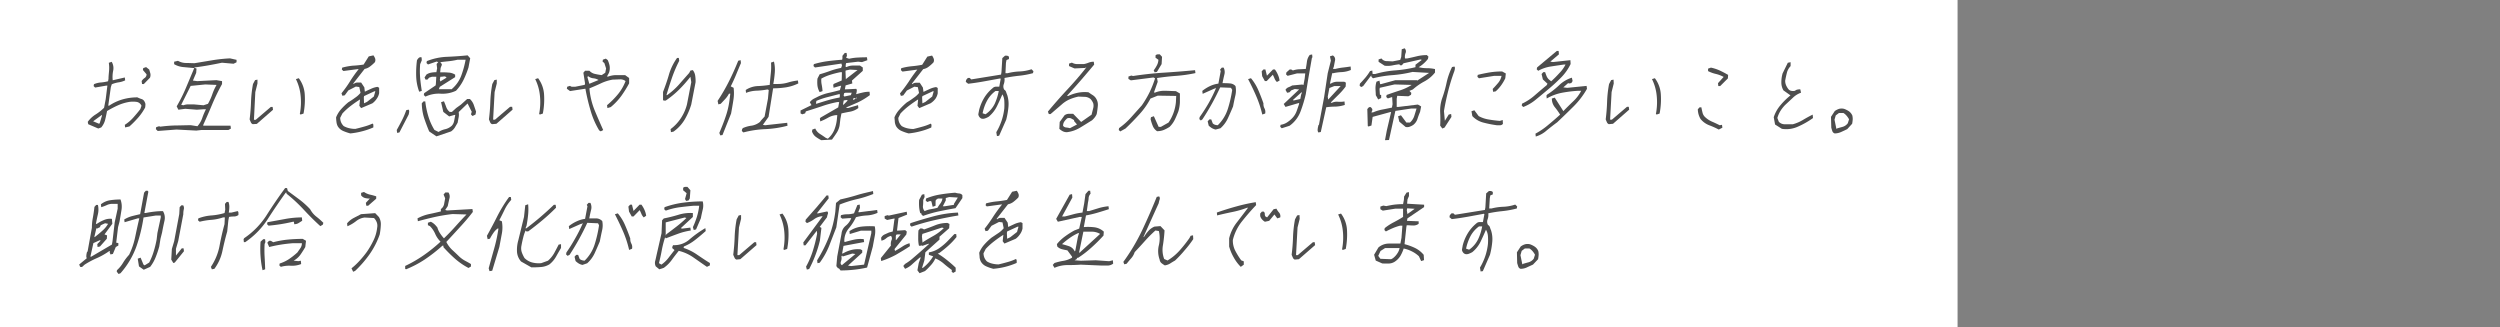 <svg xmlns="http://www.w3.org/2000/svg" viewBox="0 0 580.85 76"><rect x="0" y="0" width="580.85" height="76" fill="#808080" stroke="none"/><defs><style>.cls-1{fill:none;}.cls-2{fill:#fff;}.cls-3{fill:#4d4d4d;}</style></defs><g id="レイヤー_2" data-name="レイヤー 2"><g id="txt"><rect class="cls-1" width="580.85" height="43.96"/><rect class="cls-2" width="454.82" height="76"/><path class="cls-3" d="M22.83,29.86l-2.33-1-.11-.55a6.41,6.41,0,0,1,1.79-1.69,11.47,11.47,0,0,0,2-1.58l.38-2,.39-3.15H24.7l-2.6.45L21.75,20l.08-.44a5,5,0,0,1,1.64-.4,9.68,9.68,0,0,0,1.64-.28l.1-.57c0-.6.08-1.22.13-1.86a7.69,7.69,0,0,0-.06-1.86l.67-.23a2.86,2.86,0,0,1,.34,2.09,7.22,7.22,0,0,0-.1,2.2L29,18l.08.67a5.1,5.1,0,0,1-1.51.46,6.72,6.72,0,0,0-1.6.45l-.22.68-.6,4.29h.21a11.14,11.14,0,0,1,3.16-1.47,12.52,12.52,0,0,1,3.4-.46,6.71,6.71,0,0,0,1,.4,1.17,1.17,0,0,1,.72.72,1.05,1.05,0,0,1,.15.57,5.23,5.23,0,0,1-.07.68,12.64,12.64,0,0,1-1.59,2.31,23.72,23.72,0,0,1-2.06,2.08l-1,.23L29,29a9.38,9.38,0,0,0,1.93-1.64c.57-.64,1.13-1.3,1.67-2l.27-.78a1.46,1.46,0,0,0-1.15-.91,6.35,6.35,0,0,0-1.63,0,10.77,10.77,0,0,0-2.66.79,23.4,23.4,0,0,0-2.56,1.34c-.13.68-.27,1.35-.43,2a4.33,4.33,0,0,1-.92,1.81Zm.33-1.22.55-1.82-.07-.1-2,1.46,1.37.57ZM33,19.52l-.09-.68a2.43,2.43,0,0,1,.72-.74,1,1,0,0,0,.42-.84l-.85-1,.08-.44.67-.23.72.57c.09.29.18.59.26.89a1.71,1.71,0,0,1-.08,1l-1.44,1.48Z"/><path class="cls-3" d="M36.64,30.43,36.21,30l.08-.46.67-.21.3.1a33.27,33.27,0,0,1,3.5-.28c1.2,0,2.39-.06,3.58-.06l1.53.24A5.62,5.62,0,0,0,47,27.39a15.81,15.81,0,0,1,.85-2h-.63l-1.49.1-2.68-.21-1.61.21-.39-.78a37.41,37.41,0,0,0,2.19-4.39l1.89-4.5-2.47-.23a5.08,5.08,0,0,1-2.2-.68v-.57l.89-.21a3.79,3.79,0,0,0,1.78.5c.7,0,1.39.05,2.09.05L49.32,14a36.33,36.33,0,0,1,4.12-.44l1.52.34v.57l-.7.34-2.69-.24c-1.09.23-2.18.44-3.26.63s-2.17.35-3.24.49l.59.24-.08,1-.76,1.79,1,.13,4.45-.23,1.32.23,0,.68a48,48,0,0,0-2.29,4.72c-.69,1.65-1.4,3.27-2.11,4.84l.08.11h6.29l.09.67-.59.34h-6.3l-1.16.13L41,30.1Zm11.68-6.31a12.69,12.69,0,0,0,1-2.2,12,12,0,0,1,1-2.19l-2.62-.11-3.4.34-2.2,4.39.51.11a3.28,3.28,0,0,1,1.14-.21H45l2.28.21Z"/><path class="cls-3" d="M58.73,28.85a.78.78,0,0,1-.45-.44c-.1-.23-.2-.45-.28-.68.17-1.35.28-2.7.32-4.05a27.71,27.71,0,0,1,.46-4.16l.49-.91.55-.11,0,.89-.5,2L59,27.84h.41l3.52-3h.41l.09.67-3.76,3.28Zm11.12-2.24-.19-.12a14.46,14.46,0,0,0,.18-4.33,11,11,0,0,0-1.09-3.78l.67-.21A7,7,0,0,1,70.81,22a17.35,17.35,0,0,1-.29,4.39Z"/><path class="cls-3" d="M81.39,31a11.42,11.42,0,0,1-1.68-.58,2.72,2.72,0,0,1-1.25-1.11,2.84,2.84,0,0,1-.29-1,8.77,8.77,0,0,1-.08-1.05,6.39,6.39,0,0,1,1.14-1.86,15,15,0,0,1,1.71-1.65c.48-.29,1-.61,1.5-1a5.57,5.57,0,0,0,1.32-1.18l-.28-1.35-.8-.11-1.74.89-.84,1.14-.55.11-.21-.57c.73-.91,1.41-1.84,2-2.81a29.68,29.68,0,0,1,2-2.81h-.22l-3.33.44-.37-.34.08-.44a14.19,14.19,0,0,1,2.46-.46A23.88,23.88,0,0,0,84.48,15l1.2-1.9,1.08-.24a3.06,3.06,0,0,1,.4.73,1.18,1.18,0,0,1-.06.86,9,9,0,0,1-1.13,1,2.85,2.85,0,0,1-1.25.56l-2.64,3.38.1.13a1.2,1.2,0,0,1,.84-.34h.89l.74,1.12.12,1c.46-.22.94-.45,1.44-.67a5.17,5.17,0,0,1,1.5-.45l.38.21,0,1.25a3.3,3.3,0,0,1-.56,1.3,4.19,4.19,0,0,1-1,1.06l-2.63,1.12-.41-.54.16-1.48c-.71.45-1.42.94-2.1,1.46a15.14,15.14,0,0,0-2,1.81l-.51,1a2.94,2.94,0,0,0,.19,1,2.9,2.9,0,0,0,.61.91,4.56,4.56,0,0,0,1.28.5,6.22,6.22,0,0,0,1.43.17c.66-.15,1.34-.33,2-.52a12.22,12.22,0,0,0,2-.72.38.38,0,0,1,.19.39,3.77,3.77,0,0,1,0,.51,16.52,16.52,0,0,1-2.59.89A17.32,17.32,0,0,1,81.39,31Zm3.88-7.33,1.59-1.25.35-1.22H87l-2.41,1.12-.06.33L84.58,24Z"/><path class="cls-3" d="M92.27,30.88l-.09-.68c.42-.74.82-1.49,1.21-2.25a18.27,18.27,0,0,0,1-2.35l.55-.13a.61.61,0,0,1,.12.52c0,.19-.07.4-.11.62L92.8,30.77Zm5.13-9.57a11.23,11.23,0,0,1-.7-3.49A23.17,23.17,0,0,1,96.88,14a2.25,2.25,0,0,1,.43-.56.67.67,0,0,1,.64-.11L98,14l-.38.91a20,20,0,0,0,0,3.21c.09,1,.22,2,.38,3Zm4,10.37-1.68-1.14c-.43-1-.83-2.09-1.19-3.15A11.91,11.91,0,0,1,98,24l.4-.44h.41a18.48,18.48,0,0,0,.72,3.49,13.28,13.28,0,0,0,1.41,3.14l.95.47a4.62,4.62,0,0,1,1.54-.64,3.37,3.37,0,0,0,1.57-.84,2.2,2.2,0,0,0,.52-1.12c.09-.45.17-.9.26-1.35h-.22l-1.2.34L103,26l-.52-2.26.67-.21c.19.45.37.9.53,1.35a2.52,2.52,0,0,0,.8,1.12H105l1-.91,1.09-.78L108.54,23h.63a3.41,3.41,0,0,1,.9,1.35q.27.78.54,1.59l-.13.67-.69.34-.35-.34.08-.46.12-.11-1-2-2.07,2a3.34,3.34,0,0,1,0,1.18q-.12.62-.24,1.29l-.63,1.08a3.12,3.12,0,0,1-.91.95Zm-2.56-9.25-.37-.34.08-.44,2.66-1.8.06-.33.1-1.69h-1l-.66.21-.41.46h-.43L98.64,18l.44-.68a2.88,2.88,0,0,1,1.09-.44,6.92,6.92,0,0,1,1.22-.11l.17-.9-.12-1,.39-.44-.39-.13-2,.68-.35-.34.08-.44a14,14,0,0,1,4.7-1c1.62-.07,3.22-.18,4.78-.34l.6.68-.4,2.13a21.73,21.73,0,0,1-1.15,2.89,10.24,10.24,0,0,1-1.75,2.52,7.27,7.27,0,0,1-3.53.69A7.23,7.23,0,0,0,98.89,22.43Zm6.19-1.79a7.61,7.61,0,0,0,2.15-3.1,22.36,22.36,0,0,0,1-3.66h-1.88a17,17,0,0,1-2,.34c-.68.07-1.34.14-2,.23l.31.38q.12.16-.06.51l-.18.46-.1,1c.63,0,1.26,0,1.88.06a3.12,3.12,0,0,1,1.6.49v.57l-3.58,2.26-.2.55H105Zm-2.59-1.8,1.31-.8a.63.63,0,0,0-.64-.28,4.18,4.18,0,0,1-.8.07l-.12.67.13.45Z"/><path class="cls-3" d="M114.33,28.85a.78.78,0,0,1-.45-.44c-.1-.23-.19-.45-.28-.68.17-1.35.28-2.7.32-4.05a27.71,27.71,0,0,1,.46-4.16l.49-.91.55-.11,0,.89-.5,2-.35,6.42H115l3.52-3H119l.09.67-3.75,3.28Zm11.12-2.24-.19-.12a14.46,14.46,0,0,0,.18-4.33,11,11,0,0,0-1.09-3.78l.67-.21A7,7,0,0,1,126.41,22a17.35,17.35,0,0,1-.29,4.39Z"/><path class="cls-3" d="M139.58,30.52l-.37-.23a19.18,19.18,0,0,1-2-4.62,47.16,47.16,0,0,1-1.2-5.06l-3.57.55-.74-.55.09-.46.66-.21a.68.68,0,0,0,.55.21h.67l2.19-.44.07-.34-.39-2.47.4-.47h1a2.38,2.38,0,0,0,1.28.74,14.81,14.81,0,0,0,1.58.28l.83-.55.19-1-.4-1.24L140,14.3l.08-.44.68-.24.44.34a5.91,5.91,0,0,1,.44,1.35,3.36,3.36,0,0,1-.14,1.59l-.48.88h.32a5.5,5.5,0,0,1,1.9-.33h2l.93.67,0,1.25a26.56,26.56,0,0,1-1.78,2.87,14,14,0,0,1-2.49,2.64l-.77.23-.09-.67a19.15,19.15,0,0,0,2.58-2.6,10.93,10.93,0,0,0,1.72-3,1.91,1.91,0,0,0-1.4-.39c-.56,0-1.08.05-1.57.05a10.27,10.27,0,0,0-2.74.86c-.87.41-1.77.8-2.68,1.17a16.94,16.94,0,0,0,1.2,5.07c.65,1.57,1.33,3.12,2,4.62Zm-.51-11.93a2.84,2.84,0,0,0-1.23-.4,2.36,2.36,0,0,1-1.22-.51l-.14.23.44,1.56Z"/><path class="cls-3" d="M155.89,30.71,155.8,30a10,10,0,0,0,2.42-2.58,10.5,10.5,0,0,0,1.39-3.16l1-5.17-.2-1.25a31.44,31.44,0,0,1-2.65,3,21.85,21.85,0,0,1-3.1,2.54h-.41l-.2-.12,0-1.9c.52-1.36,1-2.71,1.38-4.06a12.92,12.92,0,0,1,1.88-3.84h.41l.09.67a31.54,31.54,0,0,0-1.67,3.9c-.45,1.32-.88,2.65-1.28,4l.08.11a16.31,16.31,0,0,0,2.79-2.47c.79-.91,1.59-1.81,2.39-2.71l.3-.57.55-.1a2.69,2.69,0,0,1,.55,1.28,7.73,7.73,0,0,1,.09,1.53l-1,5.17a16.19,16.19,0,0,1-1.49,3.44,9.17,9.17,0,0,1-2.64,2.87Z"/><path class="cls-3" d="M167.34,31.45l-.21-.57c.5-1.2,1-2.4,1.4-3.6a18.75,18.75,0,0,0,.94-3.84l.21-1.68h-.31A5.55,5.55,0,0,1,168.5,23l-1.05,1.12-.55.13-.17-.81a42.86,42.86,0,0,0,2.64-4.55c.78-1.54,1.49-3.13,2.15-4.78l.56-.13.07.68c-.38.9-.76,1.8-1.13,2.7s-.79,1.81-1.24,2.71l.67.33a10,10,0,0,1-.06,2.88c-.15,1-.33,2-.53,3.1l-2,5Zm5.38-.68-.37-.34.08-.44.17-.23a7.07,7.07,0,0,1,2-.56,4.09,4.09,0,0,0,2-.9l.14-.23.91-1,.78-4.16.18-2-.29-.13a16.73,16.73,0,0,1-2.52.29,7.21,7.21,0,0,0-2.47.51l-.07-.67A5.48,5.48,0,0,1,176,20a22.91,22.91,0,0,0,2.85-.28l0-.21q.11-1.24.24-2.49a13.69,13.69,0,0,0,.05-2.48l.68-.23a8,8,0,0,1,.2,2.49,25.11,25.11,0,0,1-.35,2.71h1.06a8.28,8.28,0,0,0,2.37-.34,12.4,12.4,0,0,1,2.29-.47l.09.68a10.19,10.19,0,0,1-2.85.91,19.8,19.8,0,0,1-3,.23l-.06.34-1,6.29L177.25,29l.51.1,5.14-.57.07.68a24,24,0,0,1-5.12.79A24,24,0,0,0,172.72,30.77Z"/><path class="cls-3" d="M190.8,32.57a10.17,10.17,0,0,1-1.26-.78,2.57,2.57,0,0,1-.88-1.25l.08-.44.68-.24a2.82,2.82,0,0,0,1.08,1.25c.47.3.92.6,1.35.91l.49.21a5.42,5.42,0,0,0,1.48-2,9.11,9.11,0,0,0,.62-2.48l.09-1h-.31a4.65,4.65,0,0,0-1.85.61,12.64,12.64,0,0,1-1.79.85l-.09-.68.16-.21,4.1-2.37.23-1.24h-.41a24.87,24.87,0,0,0-3.7,1c-1.24.41-2.44.8-3.63,1.17l-.18.46-.67.22-.39-.22,0-.67,2.54-1.25-.39-.67a2.91,2.91,0,0,1,1-.85l1-.5a11.88,11.88,0,0,1,2.52-.85c.83-.18,1.65-.39,2.47-.61l.29-1h-.2l-1.56.45-.09-.68.16-.23,1.82-.78.05-1.92h-.42c-.73.15-1.47.34-2.21.57a10.83,10.83,0,0,0-2.15.91,4.91,4.91,0,0,0,.09,1.45,12.33,12.33,0,0,1,.19,1.46l-.67.23a4.15,4.15,0,0,1-.51-1.47,7.64,7.64,0,0,1,0-1.67l.51-1c.8-.22,1.62-.49,2.45-.79a16.18,16.18,0,0,1,2.54-.69l.2-.55-.13-.46-6.14.91-.36-.34.09-.44a21.42,21.42,0,0,1,3.22-.69q1.66-.22,3.36-.33l.06-.34v-.57l.54-.67h.43l.08.67-.19.45.69.23a11.38,11.38,0,0,1,2.05-.28q1.06-.06,2.1-.06l.09.68-1.24.44-.92-.1-2.78.33-.09.45,0,.46h.21a3.42,3.42,0,0,1,1.48-.34h1.62l.66.45,0,.78-2.52,2.26.09.67-1.56.45-.17.91h.31l2.34-.11a.66.66,0,0,1,.1.55c0,.22-.09.45-.13.68H199c.51-.15,1-.27,1.49-.38a6.27,6.27,0,0,1,1.54-.17l.07.78a16.53,16.53,0,0,1-2.78,1.69L196.52,25l.51.1,2.33-.67.07.67a4.62,4.62,0,0,1-1.93.85c-.65.11-1.3.25-2,.4l-.24,1.25-.19,1.56a4.71,4.71,0,0,1-.68,1.7c-.34.53-.71,1.05-1.09,1.57Zm4.27-9.91.06-.33v-.45h-.22l-2.64.68a17.18,17.18,0,0,0-2.59.88l-.1.57.09.11c.9-.29,1.79-.57,2.68-.83A24.6,24.6,0,0,1,195.07,22.66Zm1,1.59.9-.91-.29-.11-.65.11-.17.91.1.1Zm1.67-2.16,0-.21.17-.34h-1.46l-.33.11-.11.57.16.21Zm-1.08-3.82,2.58-2-1.75-.1-1,.21-.05.23.08,1.8Zm2.18,4.63-.29-.13-.33.13,0,.21.07.12Zm.24-.13-.09-.11-.12.11.07.13Z"/><path class="cls-3" d="M211.12,31a10.9,10.9,0,0,1-1.67-.58,2.7,2.7,0,0,1-1.26-1.11,3.08,3.08,0,0,1-.29-1c0-.33-.07-.69-.08-1.05A6.21,6.21,0,0,1,209,25.43a15,15,0,0,1,1.71-1.65c.48-.29,1-.61,1.5-1a5.57,5.57,0,0,0,1.32-1.18l-.28-1.35-.81-.11-1.74.89-.84,1.14-.55.11-.21-.57A34.74,34.74,0,0,0,211.12,19a33.67,33.67,0,0,1,2-2.81H213l-3.32.44-.37-.34.08-.44a13.9,13.9,0,0,1,2.45-.46,23.88,23.88,0,0,0,2.42-.34l1.2-1.9,1.09-.24a3,3,0,0,1,.39.73,1.09,1.09,0,0,1-.06.86,8.89,8.89,0,0,1-1.12,1,2.84,2.84,0,0,1-1.26.56l-2.63,3.38.09.13a1.23,1.23,0,0,1,.85-.34h.89l.73,1.12.13,1,1.43-.67a5.33,5.33,0,0,1,1.51-.45l.37.21v1.25a3.45,3.45,0,0,1-.56,1.3A4.4,4.4,0,0,1,216.2,24l-2.62,1.12-.41-.54.15-1.48c-.71.45-1.41.94-2.1,1.46a15.82,15.82,0,0,0-2,1.81l-.5,1a2.54,2.54,0,0,0,.8,1.93,4.61,4.61,0,0,0,1.27.5,6.3,6.3,0,0,0,1.44.17c.65-.15,1.33-.33,2-.52a12.22,12.22,0,0,0,2-.72.4.4,0,0,1,.19.39,3.67,3.67,0,0,1-.05.51,15.84,15.84,0,0,1-2.59.89A17.32,17.32,0,0,1,211.12,31ZM215,23.68l1.59-1.25.35-1.22h-.22l-2.41,1.12-.07.33.07,1.35Z"/><path class="cls-3" d="M231.63,31.62l-.15-.91a13.81,13.81,0,0,0,1.22-2.64,13.67,13.67,0,0,0,.64-2.87,14.86,14.86,0,0,0,0-1.76,3.25,3.25,0,0,0-.45-1.52c-.38.91-.8,1.83-1.26,2.77a7.29,7.29,0,0,1-1.92,2.43,4.69,4.69,0,0,1-.81.38,1.4,1.4,0,0,1-.85.06,1.09,1.09,0,0,1-.5-.39,1.24,1.24,0,0,1-.25-.62l.19-1a10.58,10.58,0,0,1,1.14-2.76,8.81,8.81,0,0,1,2-2.31,1.11,1.11,0,0,1,.74-.34h.8l.33-1.8-.09-.12-3.69.67c-1.23.23-2.5.42-3.78.57l-.55-.44.09-.46.39-.45h.44l.35.34,6.92-1.12.1-.57.2-3.27.63-.55h.52l.39.21v.57l-.57.23-.13.68L233.61,17h.53a13.71,13.71,0,0,1,2.75-.4,9.9,9.9,0,0,0,2.77-.51l.45.45L240,17a20.17,20.17,0,0,1-3.32.61q-1.66.18-3.3.51a3.16,3.16,0,0,1-.15,1.41,1.51,1.51,0,0,0,.08,1.29,1,1,0,0,1,.46.58,6.07,6.07,0,0,0,.25.67,6.93,6.93,0,0,1,.29,2.69,18.54,18.54,0,0,1-.53,3.06l-1.64,3.71Zm-2.5-5.18a6.26,6.26,0,0,0,2-2.36,12.79,12.79,0,0,0,.92-2.94h-.75a6.77,6.77,0,0,0-2,2.32,10,10,0,0,0-1,2.86l.68.23Z"/><path class="cls-3" d="M247.91,30.71a2,2,0,0,1-1-.22,3.36,3.36,0,0,1-.78-.56l.08-1.59,1.13-1.56a1.78,1.78,0,0,1,1-.34h1l1.85,1.9,2.07-1.45.35-.23.37-1.46A2.24,2.24,0,0,0,254,24a3.21,3.21,0,0,0-.63-1,2.26,2.26,0,0,0-1.28-.5c-.49,0-1-.05-1.57-.05a10.72,10.72,0,0,0-1.95.61,6.79,6.79,0,0,0-1.85,1.18l-2.63,2.26h-.41l-.21-.57q2.16-2.6,4.46-5.07c1.53-1.64,3-3.33,4.36-5.06h-.53l-2.11.1-1.27-.55v-.57l.67-.23a2.45,2.45,0,0,0,1.3.34h1.47a5.84,5.84,0,0,0,1.11-.33,3.23,3.23,0,0,1,1.2-.22l.09.67q-1.5,1.8-3.11,3.66t-3.18,3.55l.2.1a10.06,10.06,0,0,1,2.34-.78,8.22,8.22,0,0,1,2.43-.1c.31.22.64.45,1,.67a2.44,2.44,0,0,1,.83.89,2.66,2.66,0,0,1,.34,1.58c-.05.61-.14,1.25-.26,1.92a3.28,3.28,0,0,1-.46.78,5,5,0,0,1-.64.68c-1,.61-1.9,1.19-2.85,1.75A7.64,7.64,0,0,1,247.91,30.71Zm2.32-1.79-.68-.79,0-.23c-.26-.15-.5-.29-.72-.4a1.27,1.27,0,0,0-.88,0,3.76,3.76,0,0,0-.66.73,1.65,1.65,0,0,0-.29,1,1,1,0,0,0,.71.39,5.74,5.74,0,0,1,.88.16Zm2.15-13.18-.08-.11-.12.11.08.1Z"/><path class="cls-3" d="M260.28,30.54l-.35-.34.08-.44a16.73,16.73,0,0,0,2.83-2.54l2.47-2.76a24.19,24.19,0,0,0,1.77-3,23.51,23.51,0,0,0,1.29-3.26L268,18l-5.26.67-.56-.33v-.55l.67-.24.4.11c2.37-.36,4.77-.63,7.18-.78s4.82-.35,7.23-.57l.09.67a31.38,31.38,0,0,1-4.42.64q-2.24.16-4.5.51l.15.88-.88,2.49h.31a5.48,5.48,0,0,1,2.38-.4c.83,0,1.63.07,2.41.07l.94.55c0,.67,0,1.35,0,2a8.7,8.7,0,0,1-.36,2.16c-.26.67-.53,1.31-.82,1.91a6.16,6.16,0,0,1-1.21,1.68,8.65,8.65,0,0,1-1.4.74,4.07,4.07,0,0,1-1.52.27,2.65,2.65,0,0,1-1-1.23,9.93,9.93,0,0,1-.5-1.58l.09-.44.67-.23,1.11,2.47h.53l1.77-1a10.09,10.09,0,0,0,1.71-4.73l.07-1.45L269,22.22l-1.7.68a17.22,17.22,0,0,1-2.57,3.65c-1.06,1.17-2.13,2.27-3.23,3.31Zm8-13.73-.23-.46a8,8,0,0,0,.74-1.17,2.91,2.91,0,0,0,.35-1.3l-.66-.45v-.57a.78.78,0,0,1,.51-.23h.48l.52.57-.1,1.69-1.08,1.8Z"/><path class="cls-3" d="M282.44,30.1a3,3,0,0,1-.88-.34,4.67,4.67,0,0,1-.73-.57l-.24-1,.4-.45h.43l.34.91a1.17,1.17,0,0,0,.52.33,2,2,0,0,0,.66.11,9.11,9.11,0,0,0,2.35-3.83,28.29,28.29,0,0,0,1-4.38L286,20.4l-2.5-.1c-.6,1.28-1.23,2.54-1.92,3.78s-1.42,2.46-2.21,3.65L279,28l-.35-.33.08-.47a37.75,37.75,0,0,0,2.06-3.2,33.16,33.16,0,0,0,1.7-3.43h-.31l-2.75,1.23-.09-.68A9.07,9.07,0,0,1,281.13,20a6.55,6.55,0,0,1,1.95-.57l.54-2.91-.15-.34.4-.47h.43a2.26,2.26,0,0,1,.15,1.69c-.16.68-.3,1.32-.41,1.92.57,0,1.12,0,1.67.06a1.89,1.89,0,0,1,1.35.62,5.22,5.22,0,0,1-.05,2.25c-.19.82-.36,1.65-.52,2.48-.37.9-.77,1.8-1.18,2.7a7,7,0,0,1-1.75,2.37Zm.11-9.57-.07-.13-.15.13.1.11Zm10.73,6.08a24.67,24.67,0,0,0-1.41-4.28c-.58-1.36-1.22-2.67-1.89-3.95l.67-.21a11.23,11.23,0,0,1,1.69,2.74c.44,1,.84,2.05,1.21,3.1a2.18,2.18,0,0,0,.25,1.19,1.78,1.78,0,0,1,.15,1.18Zm3.4-7.56a2.23,2.23,0,0,1-.54-.78c-.12-.3-.26-.6-.41-.91l-1.43,1.48h-.42l-.63-1.14-.11-1.12.4-.44H294l.36,1.45,1.41-1.45h.44a5.79,5.79,0,0,1,.7,1.22,4.92,4.92,0,0,1,.39,1.35Z"/><path class="cls-3" d="M297.8,29.8l-.35-.34.08-.46a3.78,3.78,0,0,0,1.41-.5,6.7,6.7,0,0,0,1.31-1.06,4.58,4.58,0,0,0,1-1.59c.22-.6.42-1.2.61-1.79l-.09-.13-3.1.91-.41-.68,3.58-3.38-1-.1L300,21l-.4.44-.55.11-.38-.68a1.4,1.4,0,0,1,.73-.61,4.37,4.37,0,0,0,.81-.4l2.34-.22.3.11.29-1.58.12-1.12h-1.89l-2.21.57-.36-.34.09-.47.76-.67H300l.39.23a5.64,5.64,0,0,1,1.47-.28c.53,0,1-.06,1.52-.06.1-.52.19-1.08.27-1.69a3.15,3.15,0,0,1,.66-1.58l.55-.11.07.68-.12.11L304,18.08l-.62,3.82a31.84,31.84,0,0,1-1.21,4,7.2,7.2,0,0,1-2.55,3.32ZM302.11,23l.19-1,.18-.46-.08-.11-2,1.8.17.12Zm4.21,7.78a1,1,0,0,1-.16-.8c0-.3.11-.6.16-.89l.13-.13,1.2-6.42.83-5.51.74-2.94-.22-1,.67-.21a1.06,1.06,0,0,1,.52,1.12c-.09.45-.18.93-.28,1.45l-.2.57h.53a13.14,13.14,0,0,1,1.79-.33c.61-.07,1.2-.15,1.78-.24l.05.81a6.12,6.12,0,0,1-2.14.49,11.56,11.56,0,0,0-2.1.29l-.08-.11L309,19.43h.2a2.81,2.81,0,0,1,1.5-.44h1.63l.37.21-.05.91A15.31,15.31,0,0,1,311,22c-.61.6-1.21,1.2-1.81,1.81l.2.1a2.75,2.75,0,0,1,1.47-.27,6,6,0,0,0,1.52-.07l.07.81a8.2,8.2,0,0,1-2.12.39q-1.11,0-2.19.15l-1.27,5.75Zm2.4-7.78,2.77-3H310l-1.13.45-.38,2,.09.68Z"/><path class="cls-3" d="M321.79,32.57l.42-2.24,1-4.29H323l-4.08,1.12-.28,2-.67.23-.18-.1-.11-3.95.4-.45h.41c.12.14.22.27.3.38s.08.29,0,.51l-.18.34H319a10.33,10.33,0,0,1,2.17-.67c.76-.14,1.5-.3,2.23-.45l.15-.78-.1-1.69-1,.34-.37-.34.09-.47c1-.36,2-.7,2.92-1A12.25,12.25,0,0,0,328,19.73l-4-.11-3.42.78-.06.34.08,1.25.3.1v.68l-.69.34-.56-1c0-.52-.06-1-.07-1.51a5,5,0,0,1,.24-1.63l.68-.24.16.81h.22l3.32-.91h5l.08.1,2.76-1.79-3.86-.23a28.47,28.47,0,0,1-4.59.74,26.42,26.42,0,0,0-4.59.74l-.35-.34-.06-.34L316.71,20l-.47.23-.35-.34.08-.46c.44-.45.86-.92,1.27-1.4a11.56,11.56,0,0,0,1.07-1.51l.53-.13.07.8h.63a22.37,22.37,0,0,1,4.67-.84,28.6,28.6,0,0,0,4.66-.74l0-.57,1.47-1.12-.29-.11-3.95.89-.4.46h-.41l-.17-.23c-.57.07-1.12.16-1.67.28a5.56,5.56,0,0,1-1.74.06l-1.41-.91v-.55l.67-.23a1.51,1.51,0,0,0,1.16.62c.48,0,1,.06,1.45.06l1.74-.34.24-.68.12-1.79.67-.23a1,1,0,0,1,.22,1.11,2.41,2.41,0,0,0-.13,1.25h.51c.74-.15,1.49-.32,2.26-.51a10,10,0,0,1,2.3-.27l.37.34-.11.55a7.06,7.06,0,0,1-1,1.07,6.49,6.49,0,0,1-1.16.85,7.85,7.85,0,0,0,1.9.23,8.45,8.45,0,0,1,1.9.21l0,.8a7.87,7.87,0,0,1-2.49,2.08,13.62,13.62,0,0,0-2.65,1.85l-.81.34.45.46-.08.45-.6.34-2.6-.11-.12.68,0,1.9h.41l4.51-.55.76.44L329.94,26a16.6,16.6,0,0,0-.61,1.63,2.86,2.86,0,0,1-1,1.41,3.82,3.82,0,0,1-.81.4,1.54,1.54,0,0,1-.95.05l-1.46-1.23-.28-1.24.67-.24,1.26,1.69h.83a3.42,3.42,0,0,0,1-1.52c.18-.56.35-1.14.53-1.73h-1.26l-3.66.55-1.48,6.76Z"/><path class="cls-3" d="M335.11,29.86l-.5-.67a26.37,26.37,0,0,0,0-3.08,9,9,0,0,1,.44-3.21,27.37,27.37,0,0,0,1.05-3.68,16.16,16.16,0,0,1,1.27-3.65l.55-.11a.62.62,0,0,1,.1.5c0,.19-.07.36-.1.52a45.54,45.54,0,0,0-1.43,4.6c-.4,1.58-.74,3.15-1,4.73l.21,2.26.9-1.46.56-.12.07.67-1.61,2.49Zm12.65-.76a26.19,26.19,0,0,1-3.08-.61,5.31,5.31,0,0,1-2.6-1.52l-.2-1.12.67-.23,1,1.35a7.17,7.17,0,0,0,2.31.79q1.28.22,2.61.33l.67-.21.05.89a.82.82,0,0,1-.64.33Zm-.85-7.77-.09-.67c.44-.45.86-.92,1.27-1.41a3.63,3.63,0,0,0,.78-1.63h-1.68l-3.57.57-.36-.34.08-.45q1.32-.33,2.73-.57A18.28,18.28,0,0,1,349,16.6l.86.47-.12,1.12a10.32,10.32,0,0,1-.92,1.57,8.28,8.28,0,0,1-1.32,1.47Z"/><path class="cls-3" d="M353.91,24.86l-.35-.34.08-.44a12.28,12.28,0,0,0,2.93-1.92q1.44-1.25,2.79-2.37l.18-.34-1.07-1-.3-1.25.4-.44H359c.09.3.2.59.32.9a2.34,2.34,0,0,0,.53.79l.55.44A25.69,25.69,0,0,0,362.29,17,7.77,7.77,0,0,0,363.73,15h-.42c-1,.15-2,.29-3,.45a8.61,8.61,0,0,0-2.92,1l-.35-.34.09-.44,4.59-3.84h.41l.07.8-2,1.69.61.1,4.06-.44.05.89a11.68,11.68,0,0,1-2.34,3.27c-1,1-2,1.91-3.1,2.81-.91.76-1.82,1.52-2.73,2.26A10.45,10.45,0,0,1,353.91,24.86Zm2.91,6.86-.07-.67a16.53,16.53,0,0,0,2.93-2c.95-.78,1.89-1.59,2.8-2.42a16.79,16.79,0,0,0-1.24-1.74,3.13,3.13,0,0,1-.68-2l.67-.21,2,3.14c.7-.74,1.46-1.49,2.26-2.25a9,9,0,0,0,1.89-2.48h-.63a29.24,29.24,0,0,0-3.76.45,11.09,11.09,0,0,0-3.62,1.35l-.07-.68.14-.21a19.05,19.05,0,0,0,2.82-2.21,7.35,7.35,0,0,1,2.95-1.74l.17.78-.3.47-.53.1-.2-.1-1.13,1,.92.11,4.49-.45.09.68a19,19,0,0,1-3.13,4.1q-1.87,1.86-3.79,3.67c-.81.59-1.62,1.23-2.45,1.9A6.56,6.56,0,0,1,356.82,31.72Z"/><path class="cls-3" d="M373.8,28.85a.81.81,0,0,1-.45-.44c-.1-.23-.2-.45-.28-.68.17-1.35.28-2.7.32-4.05a27.71,27.71,0,0,1,.46-4.16l.49-.91.55-.11.05.89-.5,2-.35,6.42h.41l3.52-3h.41l.09.67-3.75,3.28Zm11.12-2.24-.19-.12a14.46,14.46,0,0,0,.18-4.33,11,11,0,0,0-1.09-3.78l.67-.21A6.9,6.9,0,0,1,385.88,22a17.35,17.35,0,0,1-.29,4.39Z"/><path class="cls-3" d="M399.34,30.1a18.21,18.21,0,0,0-2.23-1,4.89,4.89,0,0,1-2-1.45,4.73,4.73,0,0,1-.48-1.13,4.89,4.89,0,0,1-.16-1.13l.4-.45h.43c.06.37.15.76.25,1.17a2.06,2.06,0,0,0,.59,1.07,5.52,5.52,0,0,0,1.63,1.08c.62.27,1.22.55,1.79.84l.53-.1.09.67ZM399.23,20l-.07-.68,1.31-1.45a7.2,7.2,0,0,0-1.81-.69,8.16,8.16,0,0,1-1.81-.66v-.57l.67-.24a9.86,9.86,0,0,1,2.09.69c.64.3,1.28.64,1.9,1l-.05.81L399.66,20Z"/><path class="cls-3" d="M414,29.93l-1.58-1-.31-1.7a8.17,8.17,0,0,1,1.49-2.7A16.2,16.2,0,0,1,416,22.16L414.37,21a3.59,3.59,0,0,1-.49-1.82,7.42,7.42,0,0,1,.29-2.13l1.21-2.47.65-.13,0,.91a3.44,3.44,0,0,0-.87,1.57c-.15.6-.28,1.2-.39,1.81a2.64,2.64,0,0,0,.18,1,4.05,4.05,0,0,0,.52.91,1.12,1.12,0,0,0,.65.44,2.11,2.11,0,0,0,.94,0,1.13,1.13,0,0,1,.58-.28,3.55,3.55,0,0,1,.64-.06l.17.79a5.17,5.17,0,0,0-1.9,1.18l-1.77,1.65a8.31,8.31,0,0,0-1.11,1.4,6.79,6.79,0,0,0-.72,1.64l.34.88a1.85,1.85,0,0,0,1.42.58h1.84a9.34,9.34,0,0,0,2.34-1c.75-.45,1.51-.87,2.27-1.24l.07.8a19.16,19.16,0,0,1-3.52,2A6.52,6.52,0,0,1,414,29.93Z"/><path class="cls-3" d="M426.27,31a.85.85,0,0,1-.54-.52,8.37,8.37,0,0,1-.25-.84l-.07-2.49.88-1.35a3.87,3.87,0,0,1,1-.51,2.43,2.43,0,0,1,1.17,0,5.39,5.39,0,0,1,1.1.55,2.38,2.38,0,0,1,.81,1,3.6,3.6,0,0,1,.09.91,8.9,8.9,0,0,1-.13,1L429.19,30c-.46.23-.94.45-1.45.68A3.65,3.65,0,0,1,426.27,31Zm.52-1.15c.45-.14.89-.26,1.33-.38a2.26,2.26,0,0,0,1.2-.84l.29-.91a4.51,4.51,0,0,0-.58-.84,2.91,2.91,0,0,0-.72-.62h-1.06l-.73.55-.29,1,.44,2.15Z"/><path class="cls-3" d="M18.62,62l-.22-.55L20.16,60a1.14,1.14,0,0,1-.08-.73c0-.26.09-.5.13-.73l.14-.1,1-5.54a12.29,12.29,0,0,1,.23-2.35c.15-.83.27-1.65.36-2.48l.4-.45h.41a4.84,4.84,0,0,1,0,2.14c-.17.74-.33,1.5-.47,2.26h.21a8.46,8.46,0,0,1,1.69-.91A3.55,3.55,0,0,1,26,50.85l.1,1.14-1.82,2.47.59.23-.05.78-1.59,1.8-.56.12-.07-.67.78-.81-.19-.1-1.49.67L21,59.63h.21L26,56.82l.14-.78.51-4.39.69-3.17V47.36H26.07a3,3,0,0,0-1.25.29,11.8,11.8,0,0,1-1.29.49l-.09-.67a4.45,4.45,0,0,1,2.17-.95A15.54,15.54,0,0,1,28,46.35a4.81,4.81,0,0,1,.22,2.47c-.14.9-.29,1.8-.46,2.7l-.33,1.25L27,56.38l.5.1v.57l-.6.34L26.23,59l-.56.12-.21-.57.12-.1-.17-.13a17,17,0,0,1-2.88,1.64,20,20,0,0,0-2.87,1.53l-.61.55Zm3.5-7c.58-.45,1.15-.93,1.69-1.42A6,6,0,0,0,25.11,52l-.7-.13-1,.46-.2.45-.69.34L22.4,53l-.47,2,.07.1Zm5.43,8.66-.43-.55.06-.34a7.53,7.53,0,0,0,1.43-1.75A11.53,11.53,0,0,1,30,59.19,17.39,17.39,0,0,0,31.42,55c.3-1.43.61-2.86.95-4.28h-.32l-3.1.91L28.86,51a6.8,6.8,0,0,1,1.83-.79c.58-.15,1.21-.3,1.87-.45l.92-5,.4-.44h.43l.16.23-.93,4.94h.32c.65-.14,1.3-.24,2-.32a16.42,16.42,0,0,1,2-.12,3,3,0,0,1,.34,2.31c-.19.87-.38,1.75-.54,2.65l-.37,1.46L37,57.27a21.87,21.87,0,0,1-.83,2.48A9,9,0,0,1,34.89,62l-1.49.67-1.11-.78L32,60.1l.67-.24.65,1.59.27.21L34.66,61a14.14,14.14,0,0,0,1.05-2.57,24.38,24.38,0,0,0,.69-2.83l.17-1.46.78-3.61,0-.45H36.17l-2.82.45a37.42,37.42,0,0,1-1.67,6.77A19.26,19.26,0,0,1,28,63.48Z"/><path class="cls-3" d="M40.27,61.11l-.48-.8.14-2.47.54-1.8,1.18-6.31.09-1.59.4-.44h.42a1.23,1.23,0,0,1,.13,1,4.88,4.88,0,0,0-.1,1.07L41.41,56l-.53,1.8,0,1.58,1.36-1.69h.41l.09.68L40.61,61Zm8.95,1.46L49,62a13.06,13.06,0,0,0,2-4.84q.48-2.59,1.16-5.07l.08-1.58h-.41a10.89,10.89,0,0,1-2.73.57,16.13,16.13,0,0,0-2.71.44L46,51.18l.08-.44a10.51,10.51,0,0,1,3-.68,14.18,14.18,0,0,0,3.1-.57l.15-.78-.06-1.35.4-.44h.41a3,3,0,0,1,.2,1.17,7.44,7.44,0,0,1-.13,1.3h.63l1.42-.34a.4.4,0,0,1,.19.39,2.78,2.78,0,0,1,0,.52,1.8,1.8,0,0,1-1.05.34,5.94,5.94,0,0,0-1.13.1l-.15.78-.27,2.6c-.43,1.51-.79,3-1.11,4.51a10.59,10.59,0,0,1-1.87,4.17Z"/><path class="cls-3" d="M56.66,56.25l-.07-.67.14-.24A18.47,18.47,0,0,0,61.94,50q2.07-3.27,4.31-6.31h.44l.18.68c.93.68,1.83,1.35,2.71,2a19.45,19.45,0,0,1,2.48,2.24,5.37,5.37,0,0,0,1.4,1.69,17.74,17.74,0,0,1,1.67,1.47L75,52.2l-.57.34c-1.33-1.2-2.61-2.48-3.86-3.83a36.53,36.53,0,0,0-4-3.71l0-.24h-.19q-2.15,3-4.21,6.2a18.77,18.77,0,0,1-5.18,5.29ZM61,62.78a22.42,22.42,0,0,1-.46-3.2,23.17,23.17,0,0,1,0-3.43l.62-.57h.43l.07.67-.18.45a26,26,0,0,0,0,2.93c.06,1,.1,1.95.13,2.94Zm1.4-10.35-.35-.34.09-.46,4-.73a21.85,21.85,0,0,1,4-.39l.07.78q-.5.33-.9.57a1.9,1.9,0,0,1-.94.23l-.09-.57h-.21c-1,.23-1.89.41-2.83.56S63.41,52.34,62.41,52.43ZM65.25,62l-.35-.34.08-.44a8.49,8.49,0,0,0,2.13-1,16.74,16.74,0,0,0,2-1.58c.2-.3.42-.61.66-.95a2,2,0,0,0,.37-1.19H68.07c-.94.08-1.87.18-2.8.33s-1.84.34-2.72.56l-.44-1,.4-.45h.41l.56.34a21.38,21.38,0,0,1,3.38-.61c1.14-.11,2.3-.17,3.48-.17l.76.44-.17,1.46c-.31.54-.64,1.06-1,1.59a4.78,4.78,0,0,1-1.34,1.35l-.36.23,1.12.11.55-.11.07.78a5.7,5.7,0,0,1-2.39.39A7,7,0,0,0,65.25,62Z"/><path class="cls-3" d="M82.05,63.14l-.38-.8a16,16,0,0,0,1.91-1.8,22.46,22.46,0,0,0,1.64-2,19.72,19.72,0,0,0,1.54-2.65,9,9,0,0,0,.87-3,2.29,2.29,0,0,0-.09-1.23,2.84,2.84,0,0,0-.64-1l-2.18-.12a3.9,3.9,0,0,0-2,.85,9,9,0,0,1-2,1.18l-.08-.68a5.19,5.19,0,0,1,1.53-1.24l1.71-.89,3.29-.24.87.91a3.22,3.22,0,0,1,.44,1.86,15.49,15.49,0,0,1-.26,2.2A19,19,0,0,1,85.92,59a25.58,25.58,0,0,1-3.41,3.94ZM85.11,47.8,85,47.13l.92-1A4.1,4.1,0,0,1,84.78,46a1.7,1.7,0,0,1-.88-.62v-.57l.67-.21a4,4,0,0,0,1.4.62,12.65,12.65,0,0,1,1.44.4v.54L85.54,47.8Z"/><path class="cls-3" d="M94.34,62.57l-.2-.11,0-.67a29.85,29.85,0,0,0,4.22-2.43,35.58,35.58,0,0,0,4-3.21,5.74,5.74,0,0,1-1.24-1.8,5.81,5.81,0,0,0-1.23-1.81l-.47-.22v-.57l.67-.23a3.71,3.71,0,0,1,.85.57,6.61,6.61,0,0,1,.69.78,4.46,4.46,0,0,0,.59,1.3,8.77,8.77,0,0,0,.93,1.2c.94-.91,1.83-1.83,2.67-2.77s1.69-1.87,2.57-2.77l-3.24-.1a40.41,40.41,0,0,0-4.06.67c-1.34.3-2.68.64-4,1L97,50.74a10.12,10.12,0,0,1,2.7-1c.94-.19,1.85-.4,2.73-.62v-.55a1.82,1.82,0,0,0,.75-1.14c.08-.45.17-.9.25-1.36l-.37-.88.41-.47h.72a1.65,1.65,0,0,1,.21,1.47c-.14.6-.26,1.17-.37,1.7l-.59.89.41.12,5.92-.33.09.67q-1.38,1.8-3,3.54c-1.06,1.16-2.11,2.31-3.16,3.43A6.72,6.72,0,0,0,105,58c.54.49,1.08,1,1.61,1.52a6.8,6.8,0,0,0,1.33,1c.48.26,1,.53,1.48.83v.57l-.57.34a16.09,16.09,0,0,1-3.12-2.14,32.86,32.86,0,0,1-2.71-2.7l0-.34h-.22a37.52,37.52,0,0,1-4.11,3.21A24.6,24.6,0,0,1,94.34,62.57Z"/><path class="cls-3" d="M113.73,63l-.19-.67c.41-1.5.83-3,1.27-4.56a35.86,35.86,0,0,0,1-4.67h-.2a4.19,4.19,0,0,0-1,1.06,11.47,11.47,0,0,0-.78,1.3l-.53.11-.17-.78c.84-1.51,1.64-3,2.42-4.57a33.22,33.22,0,0,1,2.73-4.45h.41l.09.67a9.37,9.37,0,0,0-1.53,2.26c-.4.83-.81,1.66-1.24,2.47l.59.24a7.71,7.71,0,0,1,0,2.87c-.19,1-.38,2.05-.58,3.1l-1.66,5.52Zm9.71-.89-2.37-1.35a3.74,3.74,0,0,1-.95-2.26,8.19,8.19,0,0,1,.31-2.7l1.32-5.41.29-2.7.67-.23a12.55,12.55,0,0,1,0,2.37c-.08.83-.2,1.69-.37,2.59l-.23.57.1.11c1.13-.84,2.23-1.72,3.32-2.65s2.14-1.89,3.16-2.87h.41l.09.68q-1.55,1.56-3.17,2.91c-1.08.91-2.18,1.77-3.31,2.6h-.43l-.15-.23a8.51,8.51,0,0,0-.58,1.7q-.23.9-.39,1.8a3,3,0,0,0,.07,1.57,7.5,7.5,0,0,0,.64,1.35,4,4,0,0,0,1.7,1,6,6,0,0,0,2.18.18l1.57-.57a6.71,6.71,0,0,0,1.43-1.74q.54-1,1.05-2l.55-.1,0,.88c-.4.68-.79,1.36-1.15,2a6.17,6.17,0,0,1-1.55,1.82,4.56,4.56,0,0,1-2,.61C125,62.1,124.21,62.12,123.44,62.12Z"/><path class="cls-3" d="M135.33,61.55a2.81,2.81,0,0,1-.87-.33,4.81,4.81,0,0,1-.73-.57l-.24-1,.39-.44h.44l.34.91a1.08,1.08,0,0,0,.52.32,2,2,0,0,0,.65.12,9.07,9.07,0,0,0,2.35-3.83,28.18,28.18,0,0,0,1-4.39l-.23-.46-2.5-.11c-.59,1.29-1.23,2.55-1.91,3.78s-1.42,2.46-2.21,3.66l-.46.23-.35-.34.09-.46a35.31,35.31,0,0,0,2-3.2A34.25,34.25,0,0,0,135.35,52H135l-2.74,1.22-.1-.67A8.71,8.71,0,0,1,134,51.42a6.58,6.58,0,0,1,1.94-.57l.55-2.92-.16-.34.41-.46h.43a2.3,2.3,0,0,1,.15,1.69c-.16.67-.3,1.32-.41,1.92.56,0,1.12,0,1.67,0a2,2,0,0,1,1.35.63,5.08,5.08,0,0,1-.06,2.25c-.18.82-.35,1.65-.51,2.48-.38.9-.77,1.8-1.18,2.7a7.23,7.23,0,0,1-1.75,2.37Zm.12-9.56-.08-.13-.14.13.1.1Zm10.72,6.08a24.48,24.48,0,0,0-1.4-4.29c-.59-1.35-1.22-2.67-1.9-4l.67-.21a11,11,0,0,1,1.69,2.75c.44,1,.84,2.05,1.21,3.1a2.24,2.24,0,0,0,.25,1.18,1.75,1.75,0,0,1,.16,1.19Zm3.4-7.56a2.4,2.4,0,0,1-.53-.78c-.12-.3-.26-.6-.41-.91l-1.44,1.48h-.41l-.63-1.14L146,48l.4-.45h.43l.36,1.46,1.41-1.46h.43a6.17,6.17,0,0,1,.71,1.23,4.92,4.92,0,0,1,.39,1.35Z"/><path class="cls-3" d="M153.18,62.57l-.82-.68a1.79,1.79,0,0,1-.12-1.3c.13-.48.23-1,.32-1.4l1.14-5,.13-3,.4-.44a33.86,33.86,0,0,0,3.37-.84,9.27,9.27,0,0,1,3.38-.41l0,.91-2.8,2.6.29.11,1.93-.24.09.68a15.06,15.06,0,0,0-2.92.74c-.93.34-1.89.7-2.87,1.08l-.17-.24a23.27,23.27,0,0,0-.77,3q-.28,1.52-.66,3l.57.34a7.18,7.18,0,0,0,1.66-1.59c.46-.6.92-1.2,1.39-1.79l-.55-.47.09-.44.14-.23a5.36,5.36,0,0,0,3.88-1.4A25.28,25.28,0,0,1,163.88,53l.09.68c-.83.74-1.66,1.44-2.48,2.08a10.86,10.86,0,0,1-2.6,1.51l-.06.33A12.09,12.09,0,0,1,162,59.19c1,.67,1.93,1.32,2.94,1.92v.55l-.69.34c-1-.68-2-1.39-3.08-2.14a10,10,0,0,0-3.47-1.58c-.54.68-1.08,1.37-1.6,2.09a8.05,8.05,0,0,1-1.87,1.86Zm8-9.13-.19-.67a19.11,19.11,0,0,0,.92-2.37,13.62,13.62,0,0,0,.54-2.6h-1.26c-1.06.09-2.15.21-3.27.35a16,16,0,0,0-3.23.79l-.37-.33.08-.47a20.54,20.54,0,0,1,4.41-1.06,35.64,35.64,0,0,1,4.46-.29,3.89,3.89,0,0,1,0,1.92c-.16.68-.31,1.35-.43,2l-1.12,2.6Zm-6.4,1.12,0-.1c.82-.61,1.62-1.21,2.39-1.81a27.8,27.8,0,0,0,2.31-2l-.39-.12-4.42,1.14,0,.21v2.83Zm4.62-7.88-.24-.44.37-1.35-.81-.68,0-.57a.83.83,0,0,1,.53-.23h.46l.7.8-.14,1.9-.3.47Z"/><path class="cls-3" d="M171.1,60.31a.77.77,0,0,1-.45-.45c-.1-.22-.2-.45-.29-.67.17-1.35.28-2.71.33-4.06a26.47,26.47,0,0,1,.46-4.16l.48-.91.55-.1,0,.89-.49,2-.36,6.42h.42l3.52-3h.41l.09.68-3.76,3.27Zm11.12-2.24-.2-.13a14.44,14.44,0,0,0,.18-4.33,11.37,11.37,0,0,0-1.08-3.78l.67-.21a7,7,0,0,1,1.39,3.82,17.87,17.87,0,0,1-.29,4.4Z"/><path class="cls-3" d="M187.46,62.63l-.18-.68a19.49,19.49,0,0,0,1.57-3.66,34.9,34.9,0,0,0,1-4l-.07-.68L187.14,57h-.41l-.09-.67,4.5-6.09h-.22a3.64,3.64,0,0,0-1.75.68,7.26,7.26,0,0,1-1.69.91l-.35-.34.08-.47,2.47-2.8c.84-1,1.63-1.91,2.36-2.81h.41l.09.67-2.75,3.49h.31l2.09-.45a.5.5,0,0,1,.14.62,4.75,4.75,0,0,0-.19.74l-1.68,2.23.39.24-.35,2.93a27.44,27.44,0,0,1-1.06,3.43A27,27,0,0,1,188,62.5Zm2.48-1.48-.09-.67A33.86,33.86,0,0,0,192.61,55a24.13,24.13,0,0,0,1.47-5.85l.16-2,1-.81c1.31-.29,2.6-.61,3.85-1s2.5-.65,3.74-.95l.07.68A24.94,24.94,0,0,1,199,46.29a26.84,26.84,0,0,0-3.91,1.24l-.78,5.3c-.55,1.42-1.1,2.83-1.63,4.21a17.65,17.65,0,0,1-2.22,4Zm5.35,1.69-.42-.55-.12.11-.43-.57.2-2.24,1-5.3a2.68,2.68,0,0,1,1-1.86,4.14,4.14,0,0,0,1.26-1.75h-.51l-1.6.12-.37-.33.09-.47a4.86,4.86,0,0,1,1.46-.21,5.68,5.68,0,0,0,1.57-.23l.78-1.92.55-.11.05.78-.37.91.08.11,4.29-.55.09.67a7,7,0,0,1-2.53.61,11.47,11.47,0,0,0-2.48.41,12.08,12.08,0,0,1-1.71,2.64,4.53,4.53,0,0,0-1,3l.1.13c.74-.22,1.47-.41,2.2-.57a7.13,7.13,0,0,1,2.21-.11l.09.68-2.39.44-2.4.45-.31,1.69.09.12a7.76,7.76,0,0,1,2-.85,5.9,5.9,0,0,1,2.18-.16l.39.21v.57l-3.3,3,.73.11,3-.34,1.68-7.31v-.57H200l-2.57.78-.07-.67a6.16,6.16,0,0,1,2.82-1.06,17.31,17.31,0,0,1,3.06-.06,5.5,5.5,0,0,1,0,2.25c-.15.82-.31,1.65-.46,2.48l-1.32,4.84a25.54,25.54,0,0,1-3,.5A29.36,29.36,0,0,1,195.29,62.84Zm.45-1.35,3-2.47-.7-.11-2.24.68-.15-.23-.16.23a1.89,1.89,0,0,1-.1,1.12c-.16.45-.07.75.25.91Z"/><path class="cls-3" d="M204.74,60.65l-.09-.68L207,57.05a2.38,2.38,0,0,1,.13-1.24.92.92,0,0,0-.12-1,2.51,2.51,0,0,0-1.11.55,2.43,2.43,0,0,1-1.11.56l-.07-.67a1.67,1.67,0,0,1,.82-.78l1-.45.87-.23.1-.57L207.8,51l.12-.12-.17-.11-1.64.34-.57-.34v-.57l.67-.21.3.1,4.16-.9.09.67-2,.8-.35,2.92h.22l1.69-.11.37.34-.12.68-2.74,3.38.13.44c.54-.3,1.09-.63,1.66-1a5.75,5.75,0,0,1,1.71-.8l.09.68c-1,.68-2.12,1.34-3.25,2A19.53,19.53,0,0,1,204.74,60.65Zm3.54-4.95,1-1.24h-.75l-.34.1-.06.34,0,.91Zm5.37,7.78-.5-.68.31-1.69.45-1.25-.1-.1c-.57.45-1.15,1-1.75,1.52a5.39,5.39,0,0,1-1.78,1.18l-.41-.67.41-.47A11.54,11.54,0,0,0,212.09,60c.58-.49,1.16-1,1.76-1.52l1.89-1.69-.2-.1-1.24.44-.08-.11-.55.11-.18-.11a7.74,7.74,0,0,1-.15-1.7c0-.59,0-1.19.06-1.8l.4-.44h.43l.47.23c.9-.31,1.78-.64,2.65-1a7.58,7.58,0,0,1,2.78-.51l.47.23-.07,1L218.28,55l0,.67L215,58.62l-.24,1.92-.53,1.69h.21A10,10,0,0,0,215.75,61a9.46,9.46,0,0,0,1.06-1.45l-1-.34v-.57a5.91,5.91,0,0,0,2.44-1,13.26,13.26,0,0,0,2.19-1.91l1.3-1.35h.43l.07.68a16.37,16.37,0,0,1-1.88,2,26.28,26.28,0,0,1-2.16,1.75l-.33.11a18.81,18.81,0,0,1,2.17,1.52c.7.56,1.38,1.15,2,1.75l0,.89-.6.34-.35-.34.07-.34c-.63-.45-1.24-.93-1.84-1.45a7.15,7.15,0,0,0-2-1.25,5.84,5.84,0,0,1-1,1.53c-.44.49-.91,1-1.41,1.41Zm-1.86-10.82-.36-.34.08-.46q2.69-.88,5.5-1.63a25.82,25.82,0,0,1,5.57-.84l.09.67c-1.82.3-3.63.66-5.45,1.07S213.59,52.06,211.79,52.66Zm2.67-2.49-.37-.34,0-.21-.29-.13a8,8,0,0,1-.25-1.45,12,12,0,0,1,0-1.59l.65-1.22.55-.13.07.68-.32.67c0,.45,0,.93-.06,1.42a1.51,1.51,0,0,0,.4,1.18,5.31,5.31,0,0,1,1.45-.45,13.93,13.93,0,0,0,1.53-.33,8.19,8.19,0,0,1,.67-1,2.63,2.63,0,0,0,.48-1.14h-1.06l-.48.34-.06.34,0,1-.67.24-.3-1.25-.29-.11-.68.24-.35-.34.09-.47a14.36,14.36,0,0,1,3.32-.94c1.15-.19,2.3-.32,3.43-.41a4.06,4.06,0,0,0,.92.18,1.06,1.06,0,0,1,.76.39l0,.68L222,48.37c-1.3.23-2.57.47-3.82.73A29.21,29.21,0,0,0,214.46,50.17Zm0,6.08c.8-.52,1.62-1,2.43-1.45a11.44,11.44,0,0,0,2.39-1.8l-.41-.13-4.57,1.48-.1.55.14,1.48Zm1.39.47-.08-.13-.14.13.1.1Zm5.79-9.13,0-.23.9-1.46-2-.12-.8.23,0,.57-.69,1.35h.43Z"/><path class="cls-3" d="M230.82,62.46a9.92,9.92,0,0,1-1.67-.57,2.72,2.72,0,0,1-1.26-1.12,3,3,0,0,1-.29-1c0-.34-.07-.69-.08-1.06a6.47,6.47,0,0,1,1.14-1.85,14.29,14.29,0,0,1,1.72-1.65l1.49-1a5.43,5.43,0,0,0,1.33-1.18l-.28-1.36-.81-.1-1.74.89-.84,1.14-.55.1-.21-.57a33.07,33.07,0,0,0,2-2.81,34.74,34.74,0,0,1,2.05-2.81h-.22l-3.33.45L229,47.7l.09-.44a13.9,13.9,0,0,1,2.45-.46,23.89,23.89,0,0,0,2.42-.35l1.2-1.9,1.08-.23a3.06,3.06,0,0,1,.4.73,1.07,1.07,0,0,1-.06.85,9.73,9.73,0,0,1-1.12,1,2.94,2.94,0,0,1-1.26.56l-2.64,3.38.1.12a1.26,1.26,0,0,1,.85-.34h.88l.74,1.12.12,1c.46-.23.94-.45,1.44-.68a5.54,5.54,0,0,1,1.51-.44l.37.21,0,1.25A3.32,3.32,0,0,1,237,54.4a4.27,4.27,0,0,1-1,1.07l-2.63,1.12-.41-.55.16-1.48q-1.07.67-2.1,1.47a15.14,15.14,0,0,0-2,1.81l-.51,1a2.84,2.84,0,0,0,.19,1,2.68,2.68,0,0,0,.62.91,4.23,4.23,0,0,0,1.27.51,6.28,6.28,0,0,0,1.43.17c.66-.16,1.34-.33,2-.52a11.56,11.56,0,0,0,2-.73.38.38,0,0,1,.19.39,2.75,2.75,0,0,1,0,.52,16.9,16.9,0,0,1-5.29,1.35Zm3.89-7.33,1.59-1.24.34-1.23h-.21L234,53.78l-.06.34.06,1.35Z"/><path class="cls-3" d="M245,62.23l-.4-.68.39-.44a13,13,0,0,1,2.09-.51,5.51,5.51,0,0,0,2-.74l0-.23L248,58.17q-.61-.11-1.26-.27a2.26,2.26,0,0,1-1.09-.63l-.09-.55a9.68,9.68,0,0,1,1.91-1.81,19.39,19.39,0,0,1,2.14-1.36l1.13-.44.6-2.71h-.51l-5.05,1.12-.39-.67,3.14-5.62.55-.13.07.8-2.39,4.4h.63c.65-.16,1.33-.33,2-.52a12.83,12.83,0,0,1,2.11-.39l.4-2.13.3-2.16.68-.78h.41l.09.68a1.7,1.7,0,0,0-.45,1c0,.38-.09.75-.16,1.12l-.26,1.92h.53l2.22-.68a11.73,11.73,0,0,1,2.29-.44l.08.68c-.9.29-1.79.57-2.68.83a24.31,24.31,0,0,1-2.63.62l-.51,2.71a12,12,0,0,1,2.57.06,4,4,0,0,1,2.08,1l-.07.91a37.55,37.55,0,0,1-2.83,2.81,24.21,24.21,0,0,1-3.07,2.36h-.2l-.18.34-.46.23,1.46.11,3.48-.11,3.11.22.86-.22.07.79a2.21,2.21,0,0,1-1.29.44H256l-4.89-.21c-1,.07-2,.1-3.07.1A7.33,7.33,0,0,0,245,62.23Zm4.83-3.95.61-3.25.24-.81-.07-.1a11.22,11.22,0,0,0-2,1.12,19.77,19.77,0,0,0-1.86,1.48c.54.14,1.08.3,1.65.49a2.27,2.27,0,0,1,1.3,1.2Zm1.22.23,4.55-4.16a3.79,3.79,0,0,0-1.79-.52c-.69,0-1.39,0-2.1,0l-1,4.84h.22Z"/><path class="cls-3" d="M270.63,61.66a6.42,6.42,0,0,1-.74-.5,1.25,1.25,0,0,1-.46-.85,5.74,5.74,0,0,1-.18-3.32,7.28,7.28,0,0,0,0-3.31l-.8-.13A30.6,30.6,0,0,0,266,56q-1.2,1.35-2.37,2.58a3.92,3.92,0,0,1-.79,1.41q-.54.61-1.08,1.29l-.55.13-.21-.57a46.19,46.19,0,0,0,4.36-7.32q1.81-3.84,3.4-7.78l.55-.11a.75.75,0,0,1,.12.73,6.34,6.34,0,0,0-.22.86L265.69,55l.08.1a9.46,9.46,0,0,1,1.06-1.45,3.94,3.94,0,0,1,1.39-1l1.4-.12.95,1c-.06,1.13-.19,2.27-.37,3.44a6,6,0,0,0,.29,3.21l.78.34a12.17,12.17,0,0,0,2.79-2.31,30.89,30.89,0,0,0,2.27-2.86l.31-.57.55-.11.05.89a24.13,24.13,0,0,1-2,2.59A26,26,0,0,1,273,60.54c-.4.22-.78.45-1.13.68A3.22,3.22,0,0,1,270.63,61.66Z"/><path class="cls-3" d="M288.28,62a9.67,9.67,0,0,1-1.61-2.14,11.05,11.05,0,0,1-1.09-2.59l0-1.9a9.63,9.63,0,0,1,1.81-3.72c.87-1.13,1.73-2.25,2.57-3.38h-.22a21.86,21.86,0,0,1-3.49,1c-1.12.23-2.27.49-3.46.78l-.07-.67c1.49-.52,3-1,4.51-1.41a40.62,40.62,0,0,1,4.53-1l.09.68c-1.14,1.2-2.23,2.45-3.28,3.77a11.15,11.15,0,0,0-2.13,4.34,5.14,5.14,0,0,0,.58,2.53,16.66,16.66,0,0,0,1.37,2.2l.59.23,0,.78Zm5.61-10.48a2.49,2.49,0,0,1-.67-.55,1.88,1.88,0,0,1-.43-.8v-.55l.4-.46h.42a.67.67,0,0,1,.25.57,1,1,0,0,0,.16.57l.38.21,1.51-1.9.66-.13a4.14,4.14,0,0,0,.61.91,1.27,1.27,0,0,1,.27,1.12l-.68.23-.67-.91-1.22,1.48Z"/><path class="cls-3" d="M300.83,60.31a.77.77,0,0,1-.45-.45c-.1-.22-.2-.45-.28-.67.17-1.35.28-2.71.32-4.06a27.71,27.71,0,0,1,.46-4.16l.49-.91.55-.1.05.89-.5,2-.35,6.42h.41l3.52-3h.41l.09.68-3.76,3.27ZM312,58.07l-.19-.13a14.44,14.44,0,0,0,.18-4.33,11.15,11.15,0,0,0-1.09-3.78l.67-.21a7,7,0,0,1,1.39,3.82,17.87,17.87,0,0,1-.29,4.4Z"/><path class="cls-3" d="M321.18,61.22l-1.54-.68-.38-1.35,1-1.69a3.73,3.73,0,0,1,2.42-.91h2.69l.25-1.35.21-2.81h-.53a12.27,12.27,0,0,0-1.68.57q-.8.34-1.62.78l-.35-.34.08-.44a12.14,12.14,0,0,1,2.1-1.36c.73-.38,1.45-.79,2.16-1.24l0-1.92h-1.79l-2.92.46-.57-.33V48l.68-.24.7.13c.66-.15,1.29-.27,1.9-.35a17.41,17.41,0,0,1,2-.11l.19-1,.05-.78.58-.91.55-.1,0,.91-.34.78-.09,1,3.95.23v.55L327,50.74l-.1.57,2.71.11V52a2,2,0,0,1-1.32.39c-.48,0-1-.06-1.45-.06l-.09.45-.42,3.95a13.22,13.22,0,0,1,2.45.89,6.13,6.13,0,0,1,2,1.58l.08,1.24-.67.22-.52-1.12a6.68,6.68,0,0,0-1.63-1.13,7.47,7.47,0,0,0-1.91-.67,9,9,0,0,1-.74,1.68,4.31,4.31,0,0,1-1.3,1.36,2.7,2.7,0,0,1-1.45.45ZM323.62,60a4.23,4.23,0,0,0,1-1.07,3.24,3.24,0,0,0,.56-1.3h-3.36l-1.07.68-.53,1.14.5.68,2.5.1Zm3.5-10.35,1.57-1.14-1.75-.11-.08.45.15.91Z"/><path class="cls-3" d="M344,63.07l-.14-.9a13.81,13.81,0,0,0,1.22-2.64,13.13,13.13,0,0,0,.63-2.88,12.89,12.89,0,0,0,0-1.75,3.38,3.38,0,0,0-.46-1.52c-.38.9-.8,1.82-1.25,2.77a7.29,7.29,0,0,1-1.92,2.43,6.12,6.12,0,0,1-.81.38,1.4,1.4,0,0,1-.85.06,1.07,1.07,0,0,1-.51-.39,1.22,1.22,0,0,1-.24-.62l.18-1A10.21,10.21,0,0,1,341,54.24a9,9,0,0,1,2-2.32,1.16,1.16,0,0,1,.75-.33h.79l.34-1.8-.09-.13-3.69.68c-1.24.22-2.5.42-3.79.57l-.54-.44.08-.47.4-.44h.43l.35.34L345,48.78l.11-.57.19-3.28.64-.55h.51l.39.21v.58l-.58.23-.12.67L346,48.44h.53a13,13,0,0,1,2.75-.4,10,10,0,0,0,2.77-.51l.45.44-.09.47a21.27,21.27,0,0,1-3.32.61,30.58,30.58,0,0,0-3.3.51,3,3,0,0,1-.16,1.4,1.53,1.53,0,0,0,.09,1.3,1,1,0,0,1,.46.57,4.67,4.67,0,0,0,.25.68,6.73,6.73,0,0,1,.28,2.69,17.29,17.29,0,0,1-.53,3L344.52,63ZM341.5,57.9a6.35,6.35,0,0,0,1.95-2.37,11.94,11.94,0,0,0,.92-2.93h-.74a6.78,6.78,0,0,0-2,2.31,10.82,10.82,0,0,0-1,2.86l.69.24Z"/><path class="cls-3" d="M353.3,62.46a.82.82,0,0,1-.54-.52c-.09-.26-.18-.53-.26-.83l-.06-2.49.88-1.35a3.36,3.36,0,0,1,1-.51,2.31,2.31,0,0,1,1.17,0,4.92,4.92,0,0,1,1.1.55,2.32,2.32,0,0,1,.81,1,3.56,3.56,0,0,1,.09.91,9,9,0,0,1-.13,1l-1.18,1.25c-.46.22-1,.45-1.45.67A3.49,3.49,0,0,1,353.3,62.46Zm.52-1.14c.45-.14.89-.27,1.33-.38a2.26,2.26,0,0,0,1.2-.84l.29-.91a4.27,4.27,0,0,0-.58-.85,2.85,2.85,0,0,0-.72-.61h-1.06l-.73.55-.29,1,.44,2.16Z"/></g></g></svg>